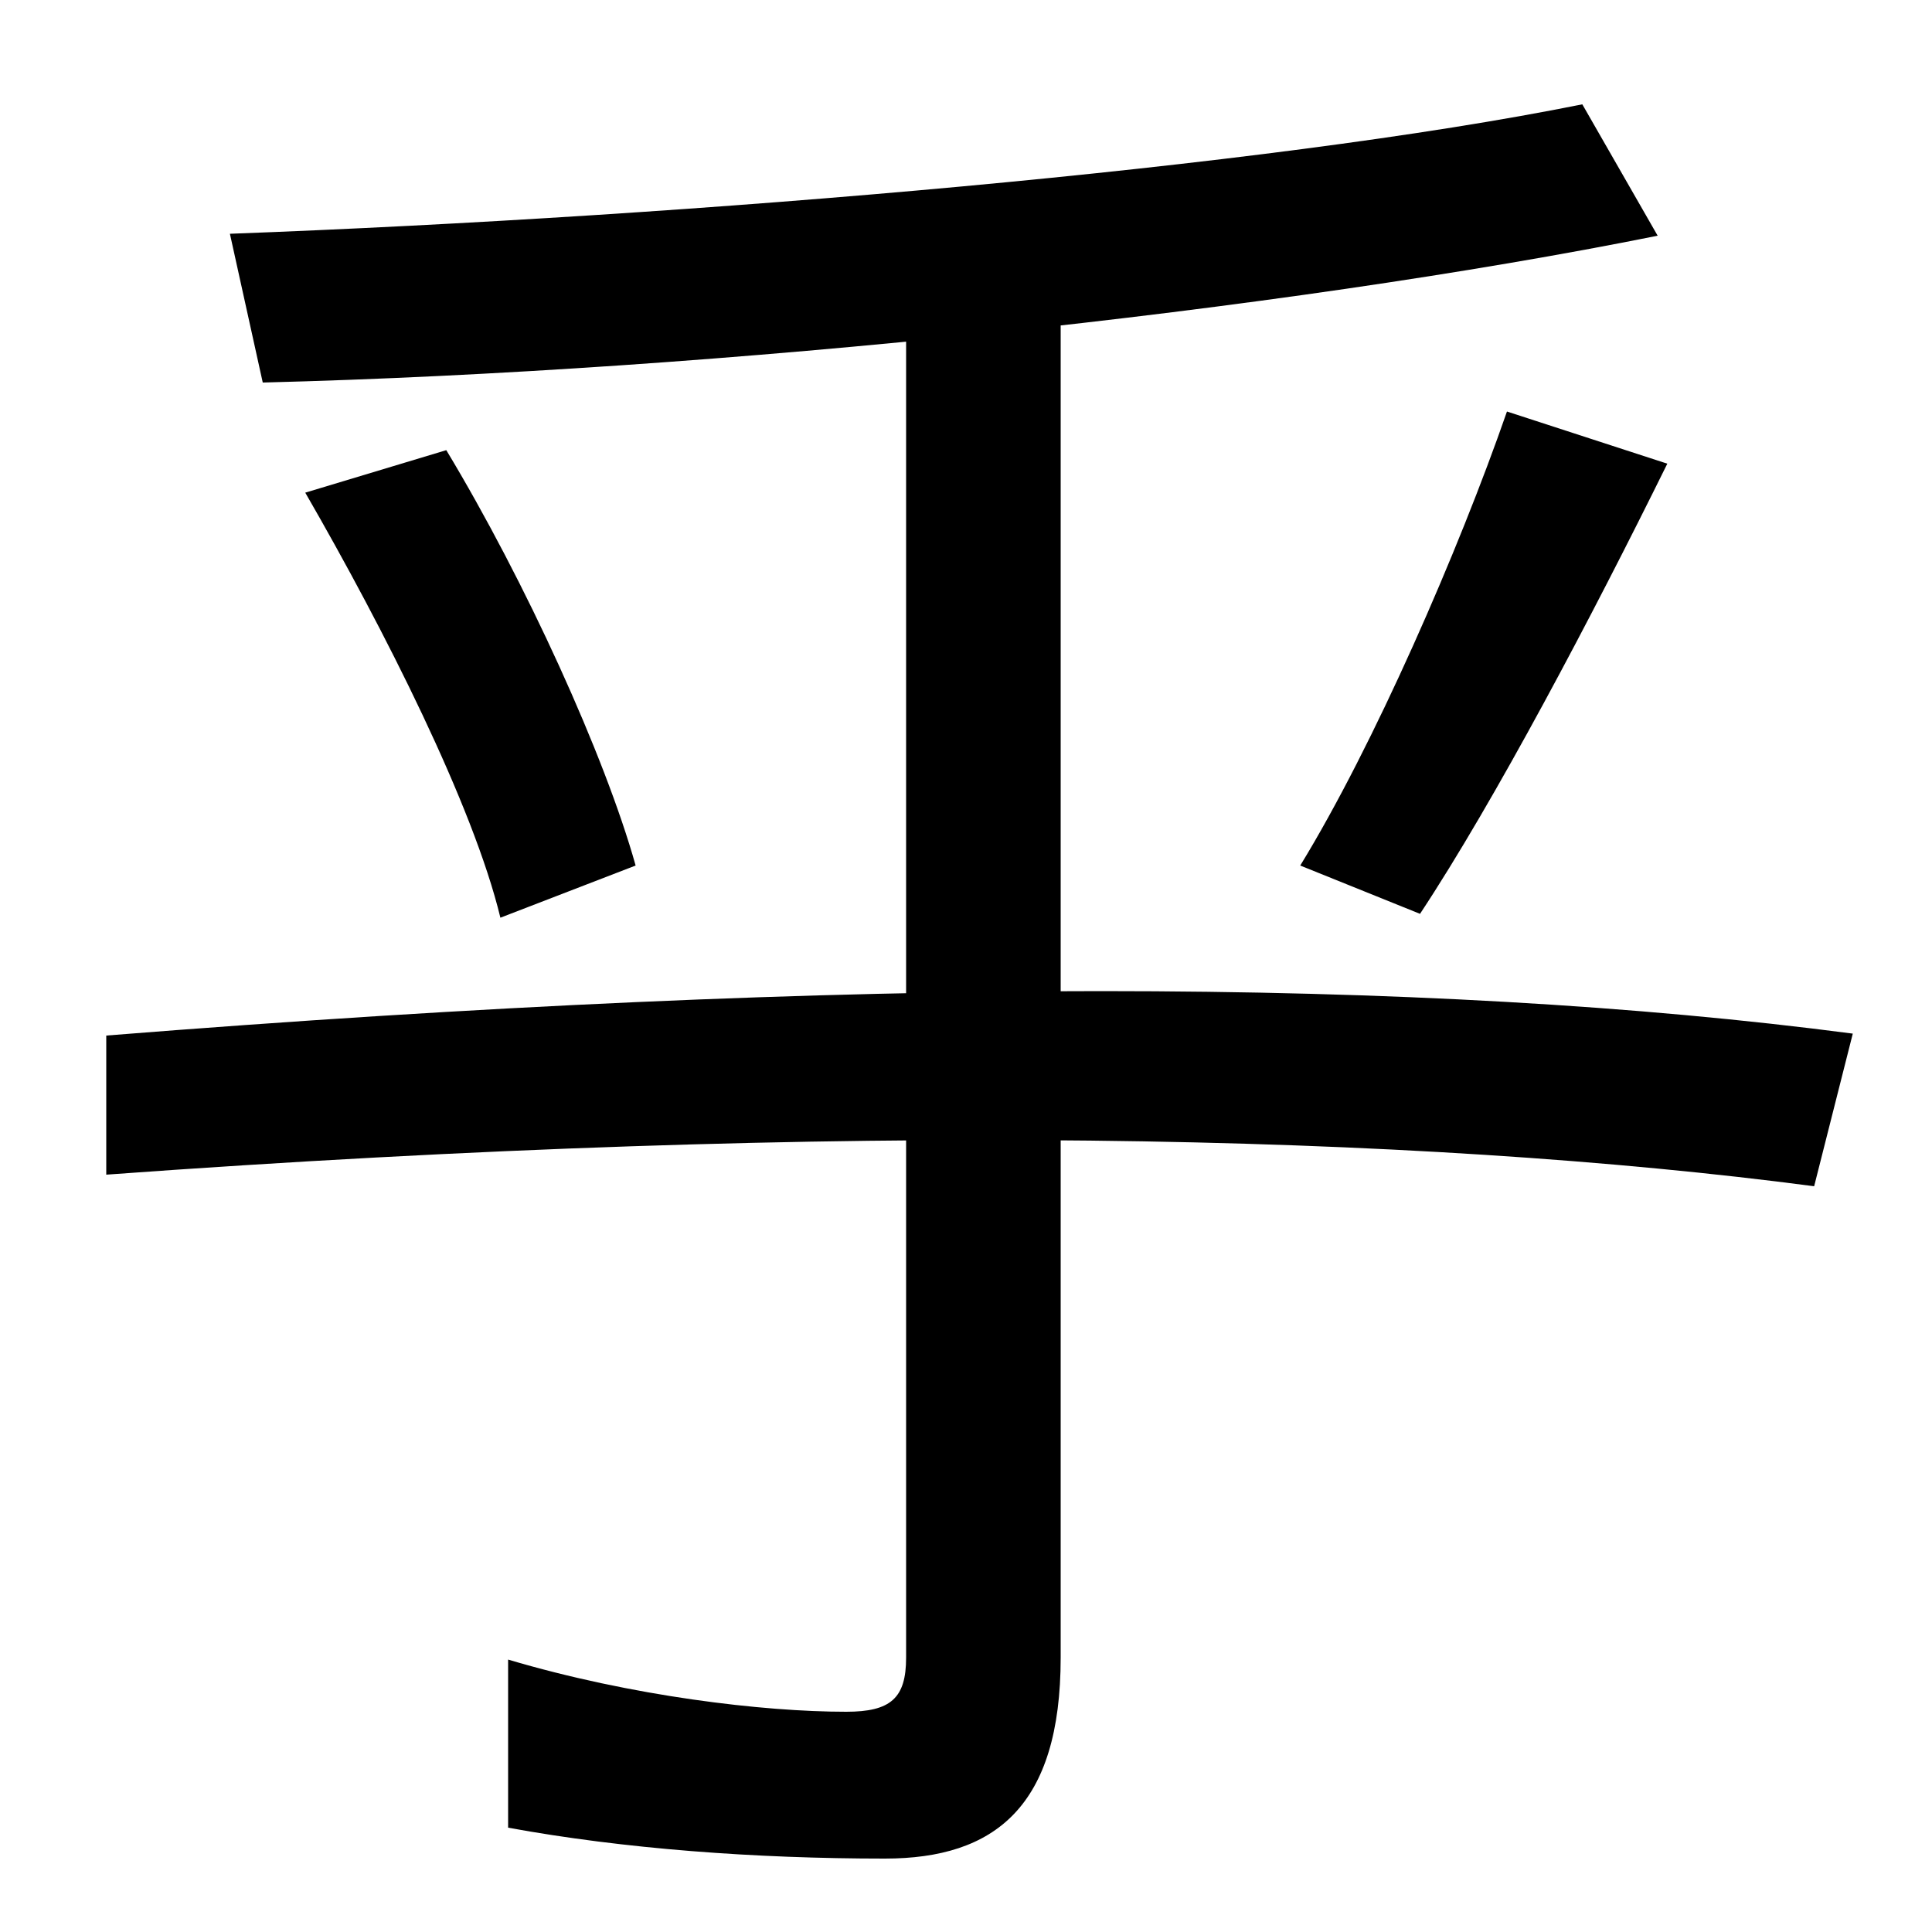<svg xmlns="http://www.w3.org/2000/svg" width="1000" height="1000"><path d="M458 -82C515 -82 549 -55 549 22V734H469V22C469 1 461 -6 438 -6C395 -6 327 2 263 21V-66C323 -77 391 -82 458 -82ZM259 405 329 432C313 489 272 579 231 647L158 625C199 554 245 463 259 405ZM939 266 959 345C738 374 444 375 55 344V272C439 300 734 293 939 266ZM119 759 136 682C373 688 664 719 858 758L819 826C655 793 360 768 119 759ZM673 432 735 407C774 466 824 561 863 640L780 667C755 595 711 494 673 432Z" transform="translate(0, 880) scale(1,-1)" /></svg>
